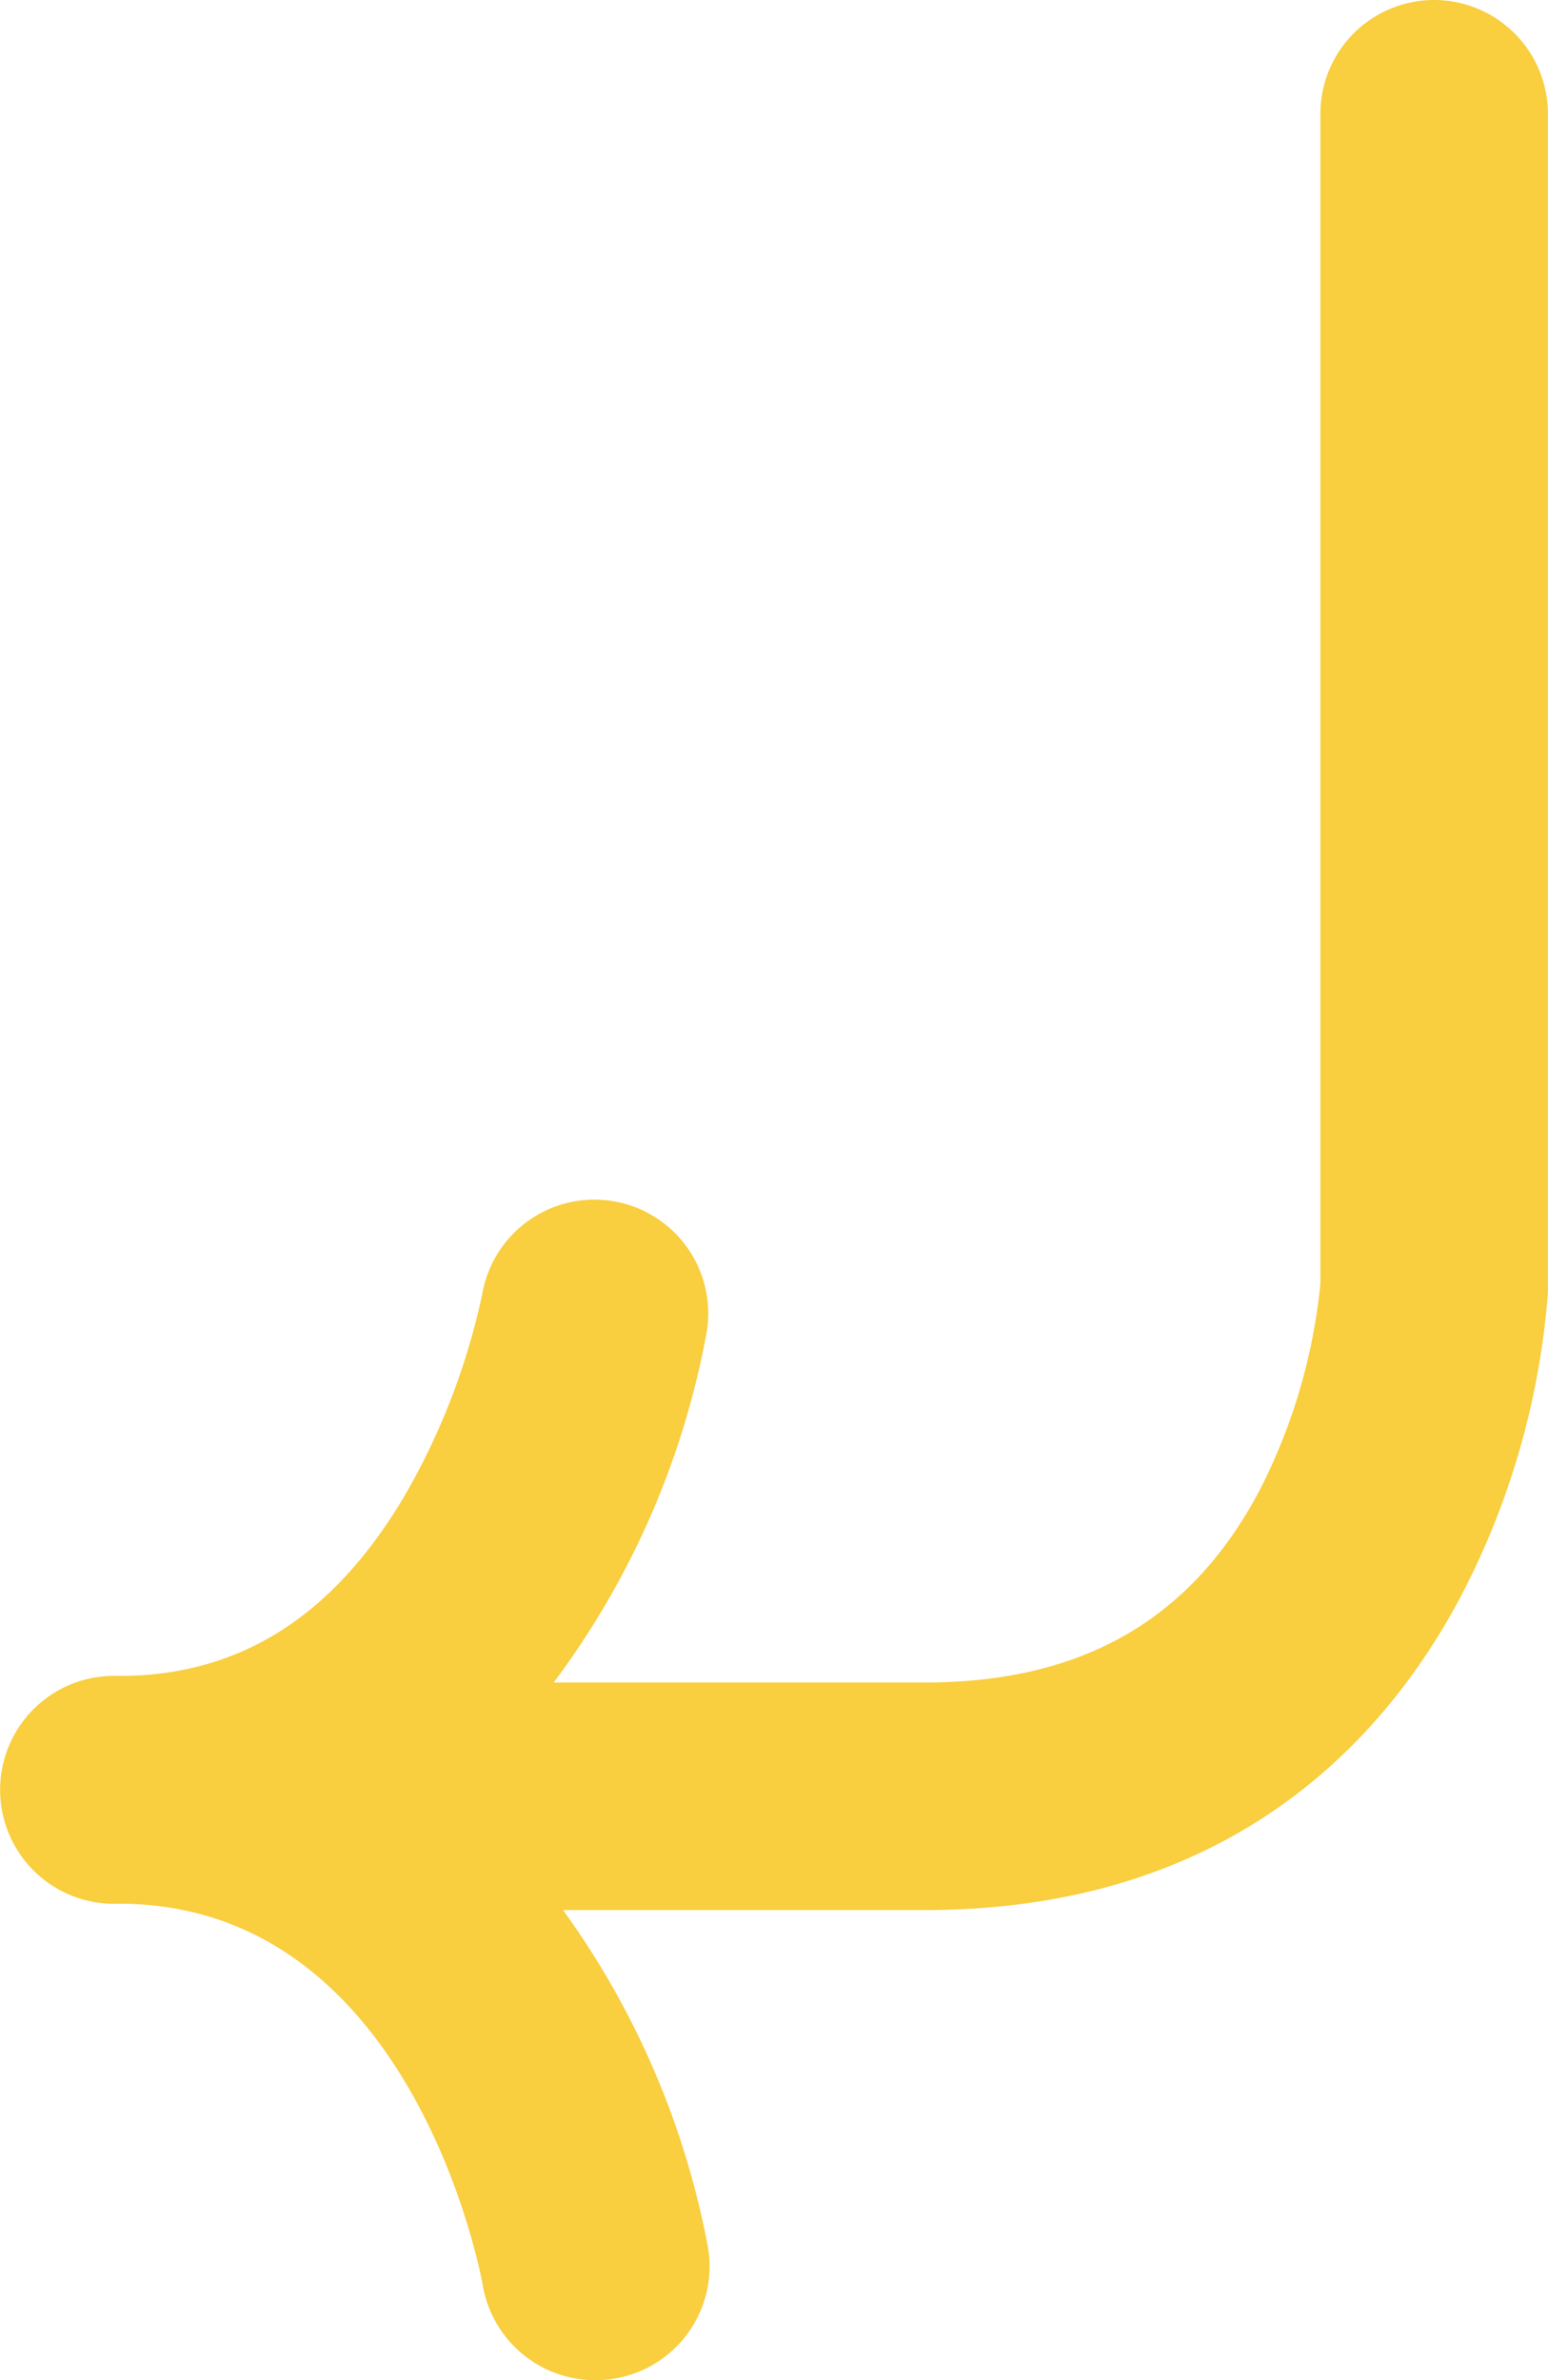<svg xmlns="http://www.w3.org/2000/svg" width="111.791" height="171.858" viewBox="0 0 111.791 171.858">
  <path id="Trazado_3645" data-name="Trazado 3645" d="M791.48,43a8.214,8.214,0,0,0-8.214,8.215v84.447a41.58,41.58,0,0,1-4.336,14.836c-4.951,9.46-12.866,13.985-24.234,13.985h-26.8a60.35,60.35,0,0,0,11.037-25.227,8.219,8.219,0,1,0-16.192-2.838A49.723,49.723,0,0,1,717,151.223c-5.171,8.609-11.887,12.787-20.5,12.787a8.23,8.23,0,1,0,0,16.445c21.032,0,26.078,26.425,26.283,27.592a8.231,8.231,0,0,0,8.152,6.811,8.609,8.609,0,0,0,1.419-.126,8.215,8.215,0,0,0,6.685-9.46,60.533,60.533,0,0,0-10.469-24.36H754.7c22.168,0,33.331-12.393,38.786-22.8a56.537,56.537,0,0,0,6.212-21.805,3.561,3.561,0,0,0,0-.41V51.167A8.231,8.231,0,0,0,791.48,43Z" transform="translate(-687.911 -43)" fill="#f9ce3f"/>
</svg>
